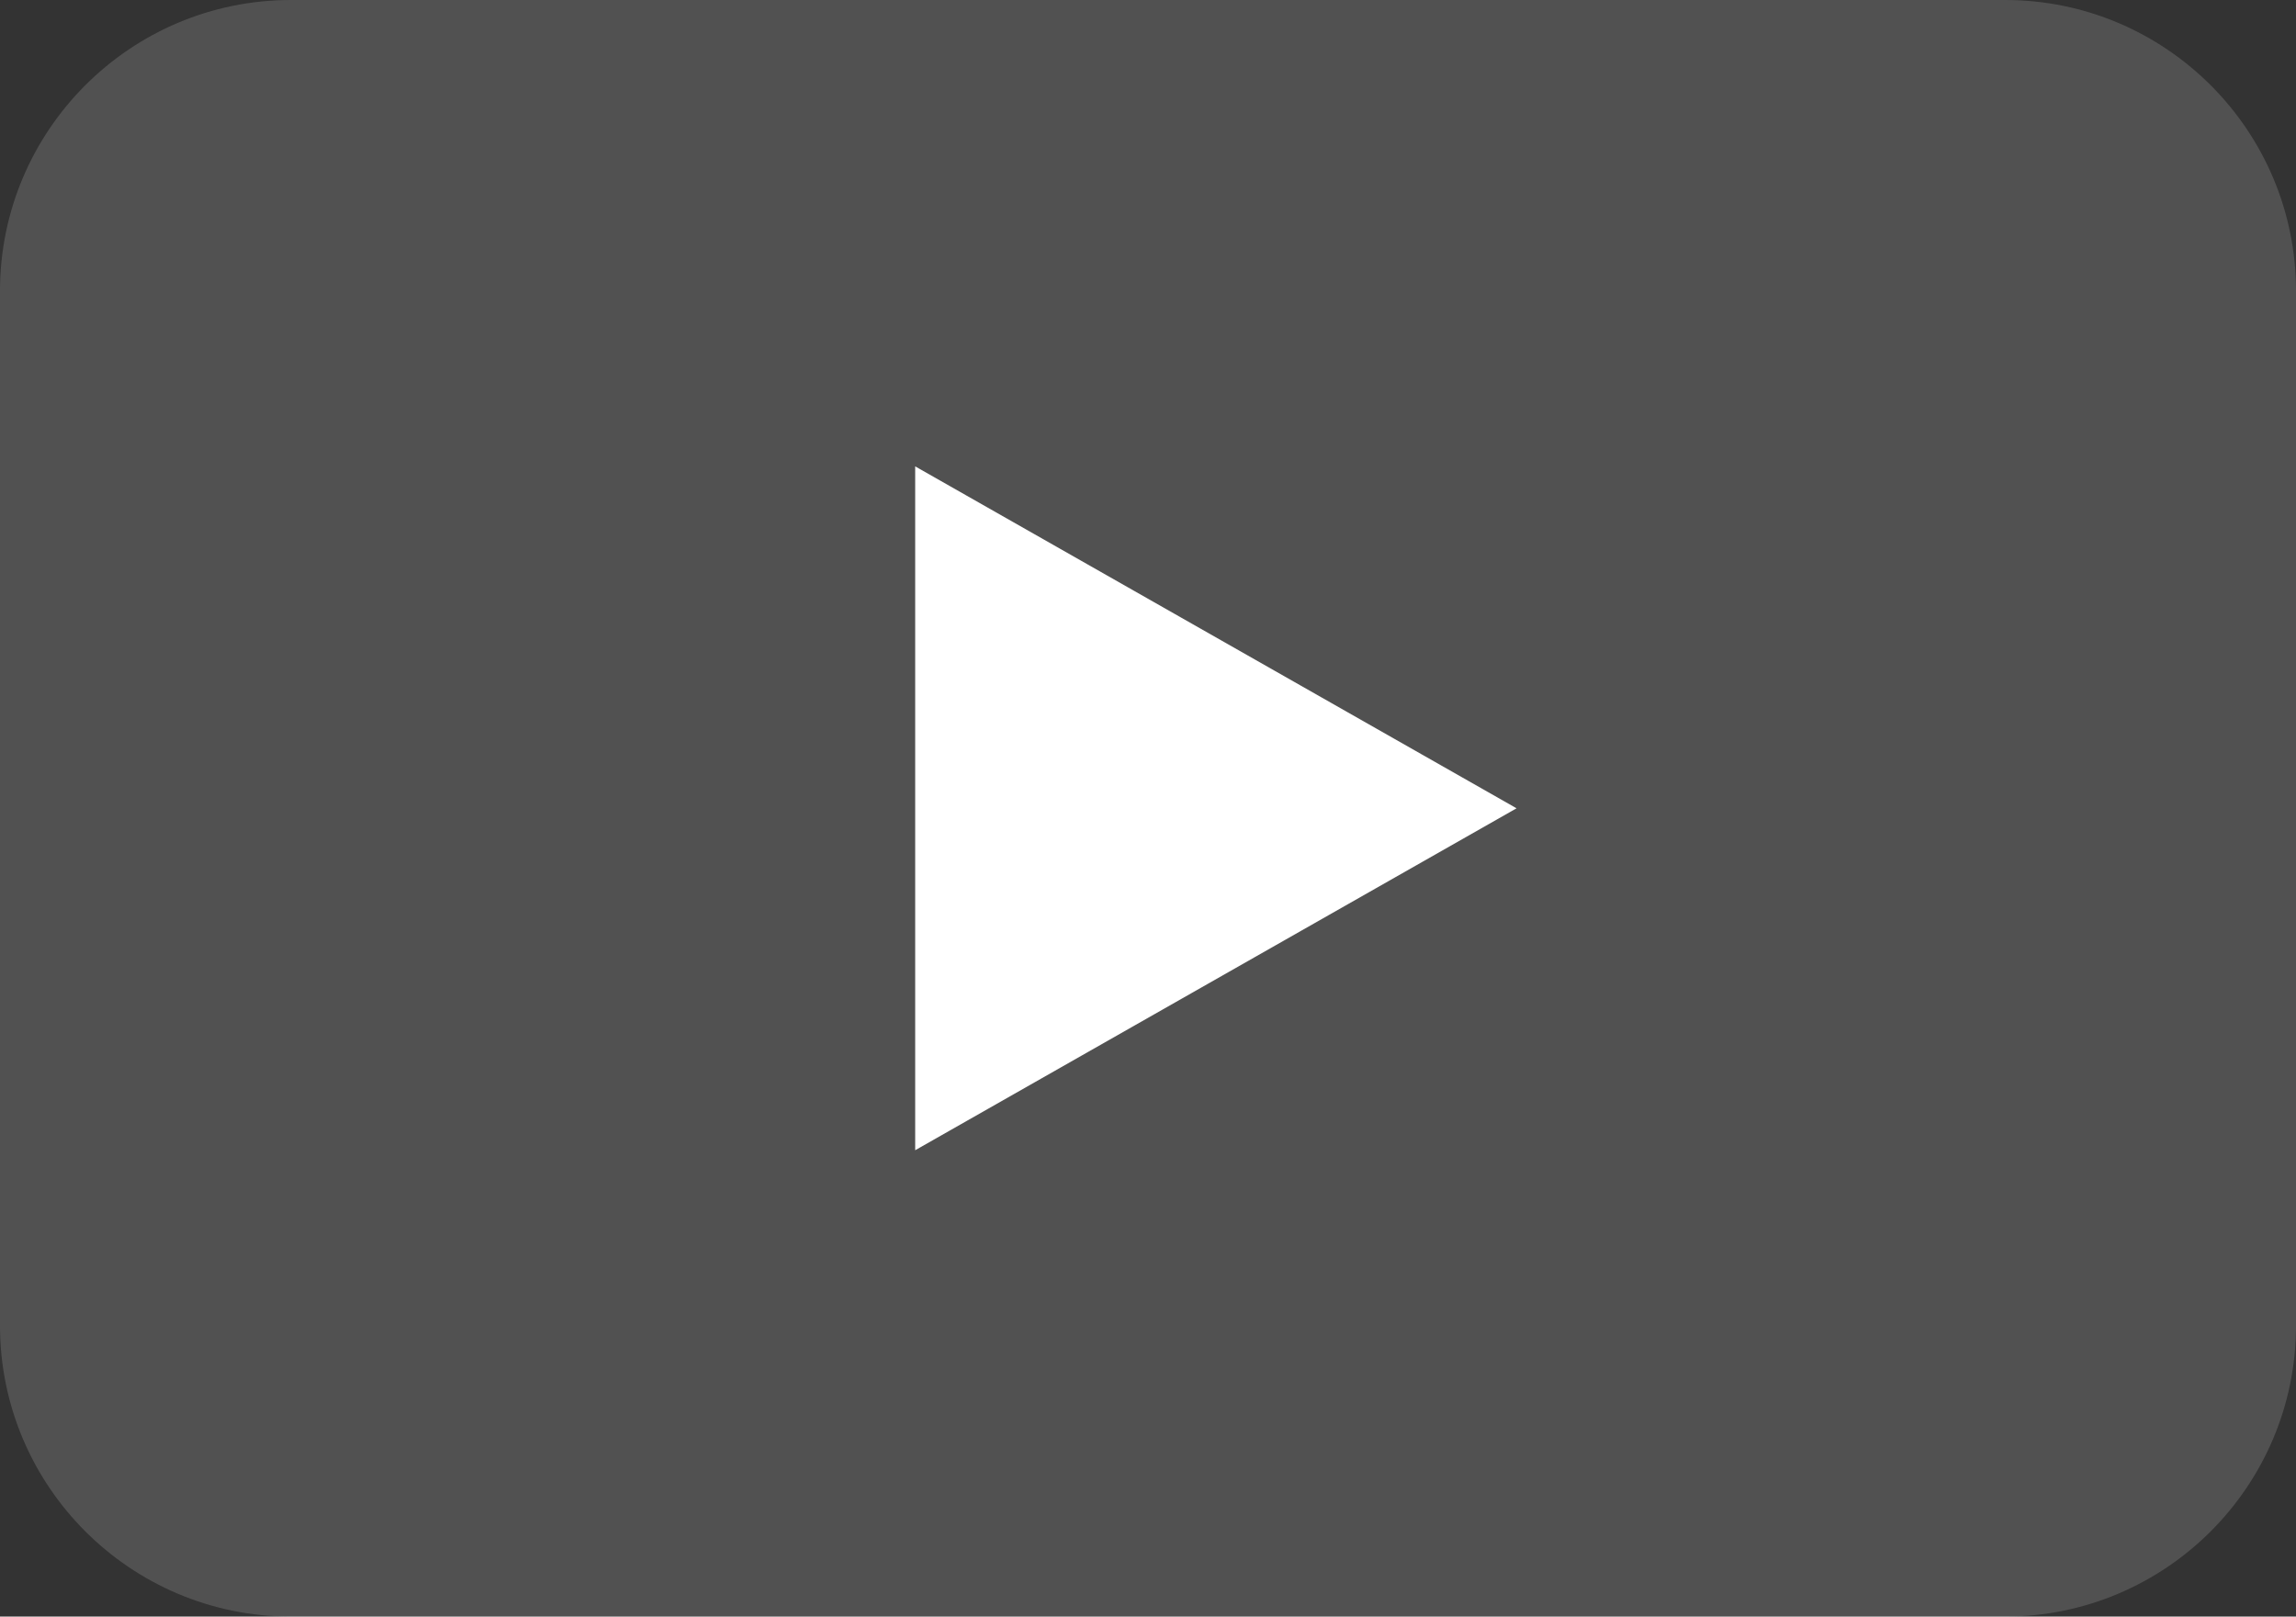 <svg xmlns="http://www.w3.org/2000/svg" xml:space="preserve" fill-rule="evenodd" viewBox="0 0 142 100">
  <rect x="0" y="0" width="142" height="100" fill="#333333" stroke="none"/>
  <g fill="#fff">
    <path fill-opacity=".15" d="M142 18v64c0 9.934-8.066 18-18 18H18c-9.934 0-18-8.066-18-18V18C0 8.066 8.066 0 18 0h106c9.934 0 18 8.066 18 18Z"/>
    <path fill-rule="nonzero" d="M56.601 71.151 93.794 50 56.601 28.849v42.302Z"/>
  </g>
</svg>
